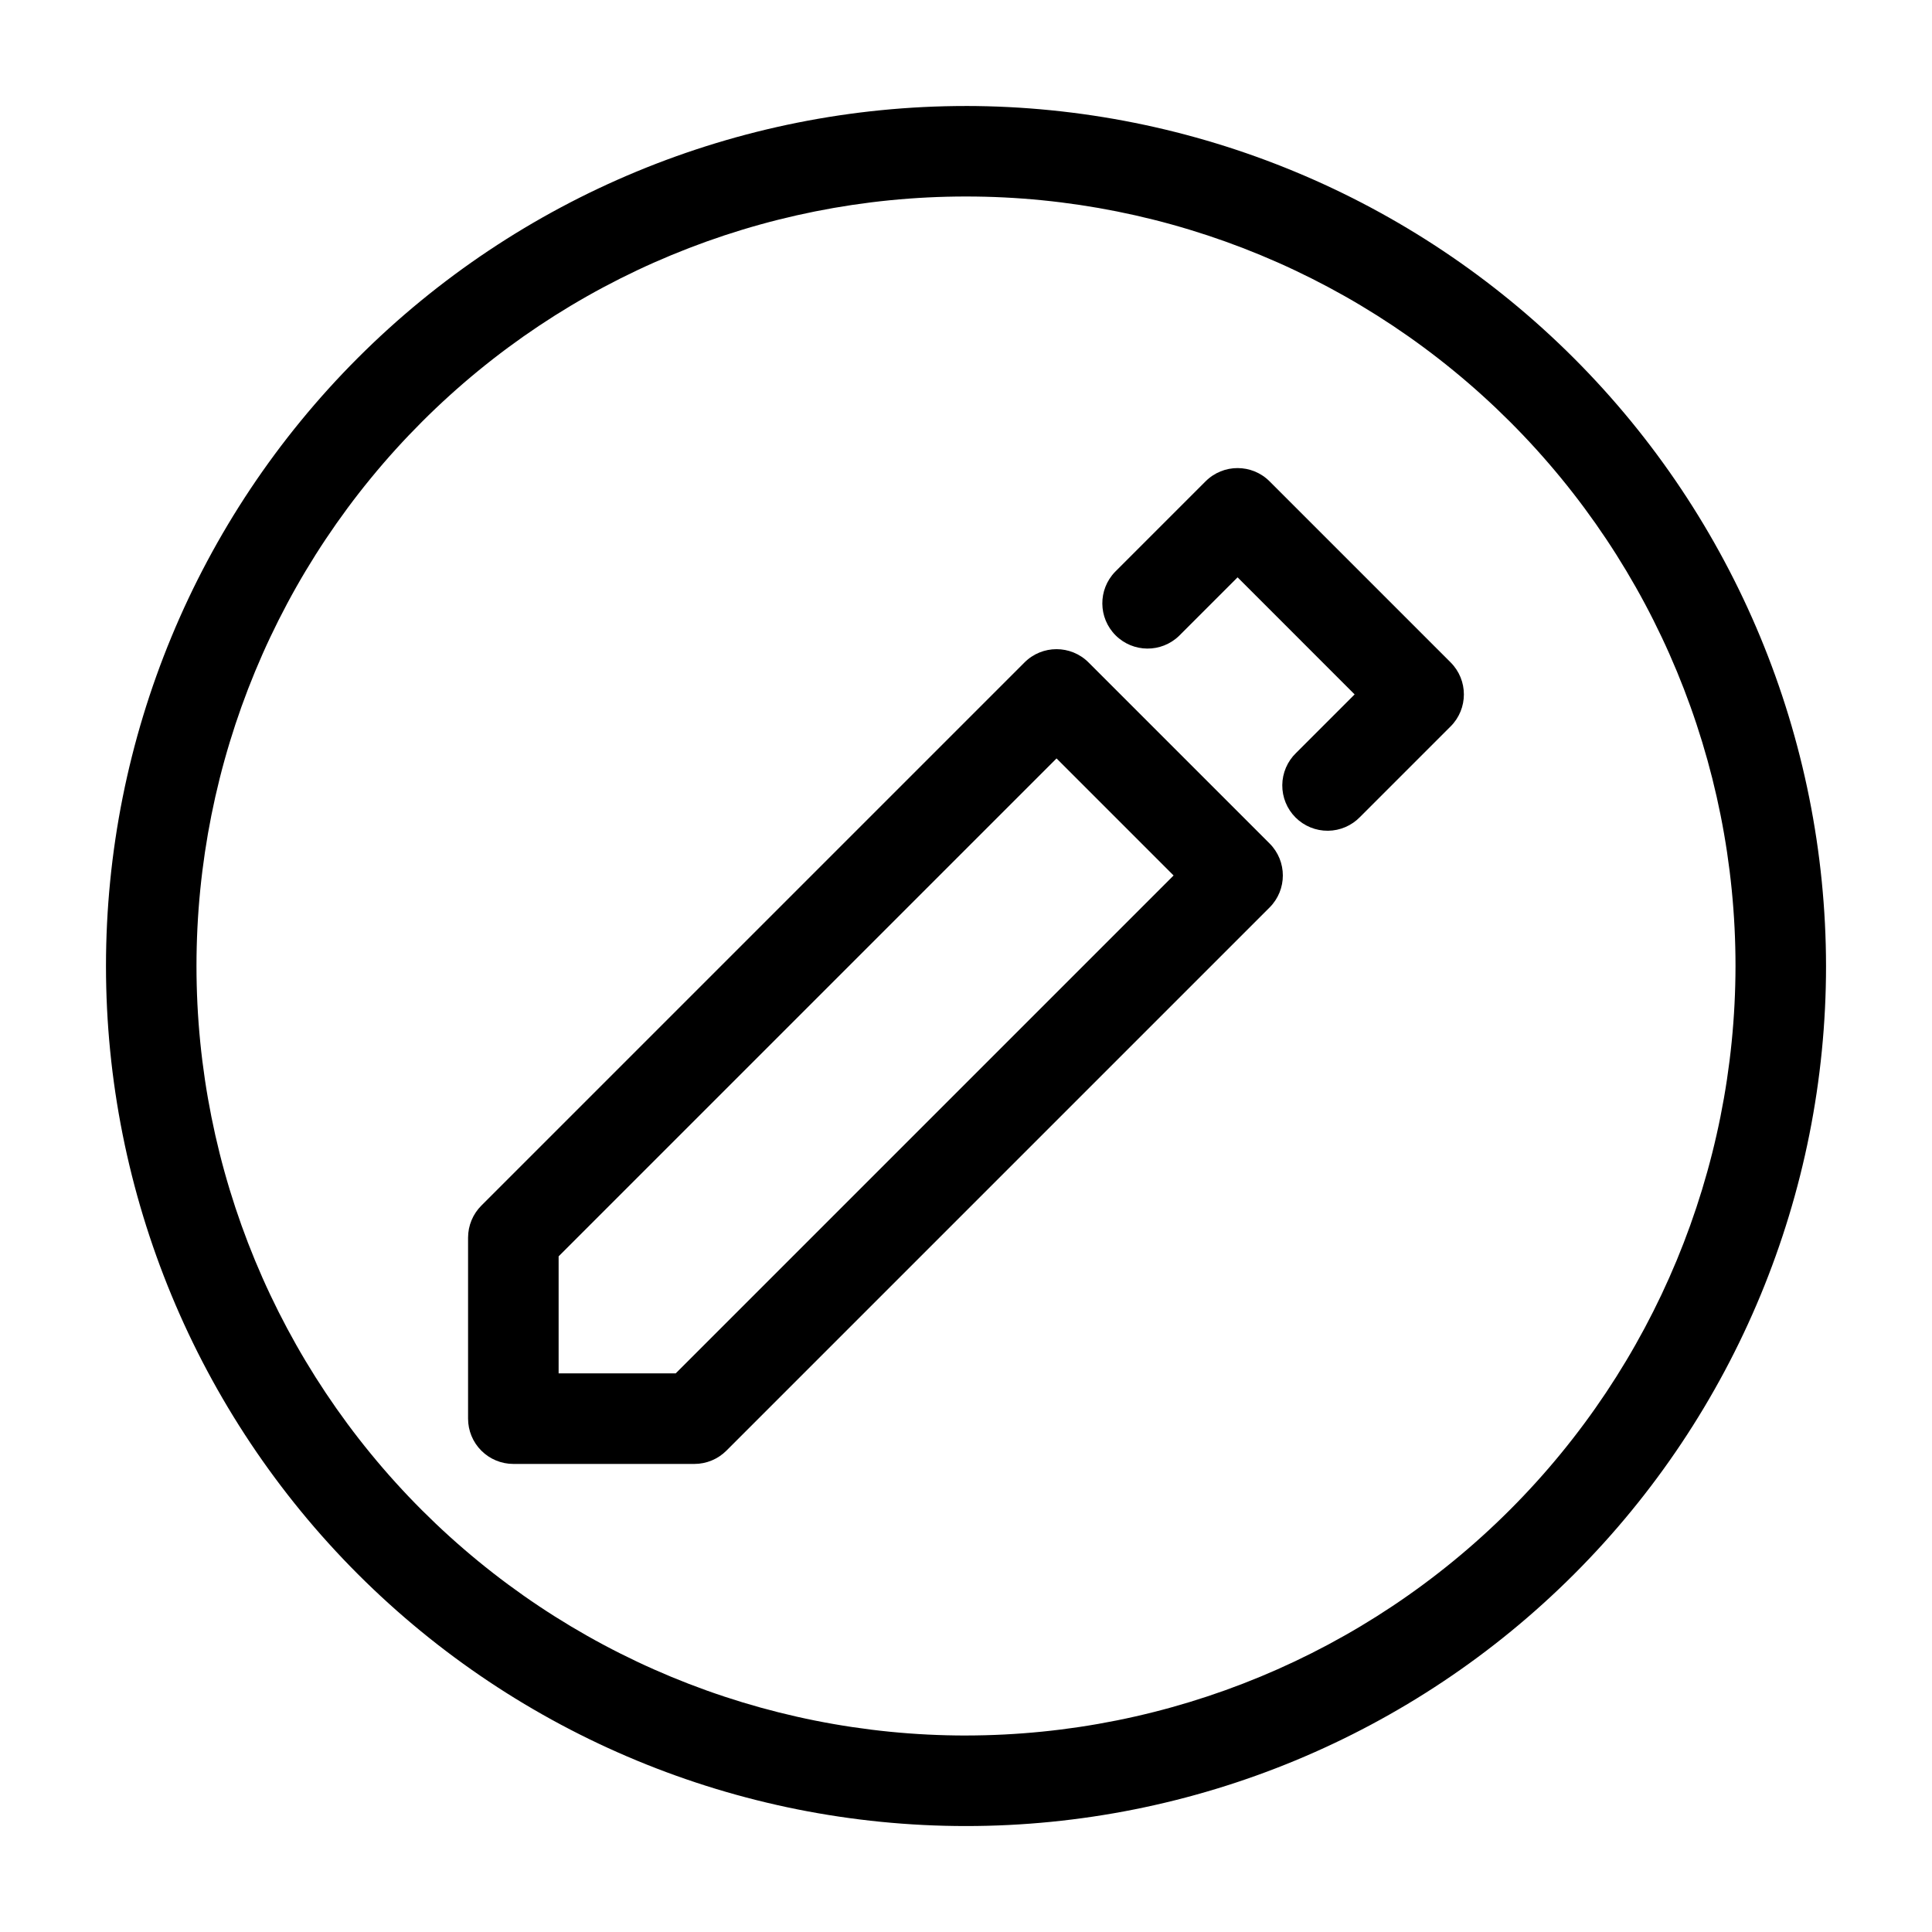 <?xml version="1.0" encoding="UTF-8"?>
<!-- Uploaded to: ICON Repo, www.svgrepo.com, Generator: ICON Repo Mixer Tools -->
<svg fill="#000000" width="800px" height="800px" version="1.1" viewBox="144 144 512 512" xmlns="http://www.w3.org/2000/svg">
 <g>
  <path d="m432.47 319.55c-4.684-4.684-12.277-4.684-16.961 0l-143.95 143.95c-2.25 2.246-3.512 5.297-3.516 8.48v47.98c0 3.18 1.266 6.234 3.516 8.48 2.25 2.25 5.301 3.516 8.48 3.516h47.984c3.18 0 6.231-1.266 8.48-3.516l143.95-143.95c4.684-4.684 4.684-12.277 0-16.961zm-109.41 188.41h-31.02v-31.02l131.95-131.95 31.02 31.02z"/>
  <path d="m480.45 271.56c-4.684-4.684-12.277-4.684-16.961 0l-23.992 23.992c-4.547 4.707-4.481 12.188 0.145 16.816 4.629 4.625 12.109 4.691 16.816 0.145l15.512-15.512 31.02 31.023-15.512 15.512v-0.004c-2.312 2.234-3.633 5.309-3.66 8.523-0.027 3.219 1.238 6.312 3.512 8.586 2.277 2.277 5.371 3.543 8.586 3.516 3.219-0.027 6.289-1.348 8.523-3.664l23.992-23.992v0.004c4.684-4.684 4.684-12.277 0-16.961z"/>
  <path d="m400 172.09c-60.449 0-118.42 24.012-161.16 66.754-42.742 42.742-66.754 100.71-66.754 161.16 0 60.445 24.012 118.41 66.754 161.16 42.742 42.742 100.71 66.758 161.16 66.758 60.445 0 118.41-24.016 161.16-66.758s66.758-100.71 66.758-161.16c-0.07-60.426-24.102-118.36-66.828-161.09-42.73-42.73-100.66-66.762-161.09-66.828zm0 431.84c-54.086 0-105.95-21.484-144.2-59.727-38.246-38.246-59.73-90.113-59.73-144.2 0-54.086 21.484-105.95 59.73-144.2 38.242-38.246 90.109-59.73 144.2-59.73 54.082 0 105.95 21.484 144.2 59.73 38.242 38.242 59.727 90.109 59.727 144.2-0.062 54.062-21.566 105.9-59.793 144.13-38.23 38.227-90.066 59.73-144.13 59.793z"/>
 </g>
</svg>
